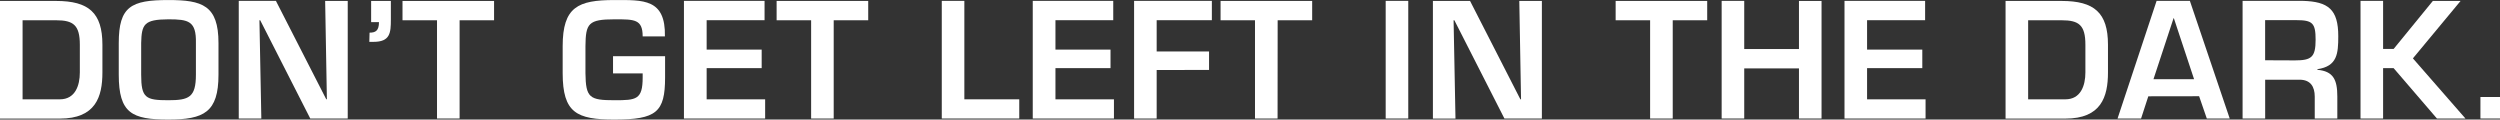 <?xml version="1.0"?>
<svg xmlns="http://www.w3.org/2000/svg" id="Layer_1" data-name="Layer 1" viewBox="0 0 605.64 28.95" width="605.64" height="28.95" x="0" y="0"><rect x="0" y="0" width="605.64" height="28.95" fill="#333333" stroke="none"/><defs><style>.cls-1{fill:#fff;}</style></defs><path class="cls-1" d="M-21.69,403.52h13.6c7.87,0,11.21,2.85,11.21,10.6v6.73c0,5.93-1.67,11.17-10.3,11.17H-21.69Zm14.51,23.83c3.69,0,4.83-3.31,4.83-6.5v-6.73c0-4.74-1.56-5.92-5.74-5.92h-8.13v19.15Z" transform="translate(21.69 -403.29)"/><path class="cls-1" d="M31.24,413.71v7.67c0,9.12-3.53,10.87-12.16,10.87-8.81,0-12-1.52-12-10.87v-7.67c0-8.86,3-10.41,12-10.41C27.29,403.3,31.24,404.55,31.24,413.71Zm-18.73,0v7.67c0,5.66,1.1,6.19,6.57,6.19,5,0,6.69-.68,6.69-6.19v-7.67c.11-5.36-1.82-5.74-6.69-5.74C13.19,408,12.62,409.19,12.51,413.71Z" transform="translate(21.69 -403.29)"/><path class="cls-1" d="M57.08,403.52h5.47V432H53.47L41.35,408.2h-.19L41.62,432H36.15v-28.5h9l12.19,23.83h.16Z" transform="translate(21.69 -403.29)"/><path class="cls-1" d="M67.84,411.2c1.4,0,2.28-.42,2.28-2.55h-1.9v-5.13H73V408c0,3.26-.16,5.43-4.22,5.43h-1Z" transform="translate(21.69 -403.29)"/><path class="cls-1" d="M89.65,432H84.18V408.2H75.82v-4.68H98v4.68H89.65Z" transform="translate(21.69 -403.29)"/><path class="cls-1" d="M139.43,416.9v5.17c0,8.43-2.13,10.18-12.28,10.18-9.12,0-12.53-1.6-12.53-11.25v-6.53c0-9.5,3.72-11.17,12.53-11.17,7,0,12.43-.35,12.24,8.81H134c0-4.18-2-4.14-6.8-4.14-6.38,0-7,1-7.06,6.5V421c.07,6,1,6.57,7.06,6.57,5.21,0,6.8-.11,6.8-5.5v-1h-7.18V416.9Z" transform="translate(21.69 -403.29)"/><path class="cls-1" d="M149.5,415.3h13.33v4.49H149.5v7.56h14.17V432H144v-28.5h19.53v4.68H149.5Z" transform="translate(21.69 -403.29)"/><path class="cls-1" d="M180.28,432h-5.47V408.2h-8.36v-4.68h22.19v4.68h-8.36Z" transform="translate(21.69 -403.29)"/><path class="cls-1" d="M211.93,427.35h13.3V432H206.46v-28.5h5.47Z" transform="translate(21.69 -403.29)"/><path class="cls-1" d="M234,415.3h13.34v4.49H234v7.56h14.17V432H228.5v-28.5H248v4.68H234Z" transform="translate(21.69 -403.29)"/><path class="cls-1" d="M258.52,415.76h12.69v4.48H258.52V432h-5.47v-28.5h18.84v4.68H258.52Z" transform="translate(21.69 -403.29)"/><path class="cls-1" d="M287.81,432h-5.47V408.2H274v-4.68h22.19v4.68h-8.36Z" transform="translate(21.69 -403.29)"/><path class="cls-1" d="M319.47,432H314v-28.5h5.47Z" transform="translate(21.69 -403.29)"/><path class="cls-1" d="M346.37,403.52h5.47V432h-9.08L330.64,408.2h-.19l.46,23.82h-5.47v-28.5h9l12.19,23.83h.16Z" transform="translate(21.69 -403.29)"/><path class="cls-1" d="M383.54,432h-5.48V408.2h-8.35v-4.68h22.18v4.68h-8.35Z" transform="translate(21.69 -403.29)"/><path class="cls-1" d="M419.59,432h-5.47V419.86H400.86V432h-5.47v-28.5h5.47v11.67h13.26V403.52h5.47Z" transform="translate(21.69 -403.29)"/><path class="cls-1" d="M430.62,415.3H444v4.49H430.62v7.56h14.17V432H425.15v-28.5h19.53v4.68H430.62Z" transform="translate(21.69 -403.29)"/><path class="cls-1" d="M464.17,403.52h13.6c7.87,0,11.21,2.85,11.21,10.6v6.73c0,5.93-1.67,11.17-10.3,11.17H464.17Zm14.51,23.83c3.69,0,4.83-3.31,4.83-6.5v-6.73c0-4.74-1.56-5.92-5.74-5.92h-8.13v19.15Z" transform="translate(21.69 -403.29)"/><path class="cls-1" d="M498.75,426.62,497,432H491.3l9.46-28.5h8.06l9.65,28.5h-5.55l-1.86-5.4Zm6.19-18.92h-.07L500,422.48h9.84Z" transform="translate(21.69 -403.29)"/><path class="cls-1" d="M527.06,422.6V432h-5.47v-28.5h14.55c6.23.16,8.63,2.09,8.63,8.55,0,4.22-.23,7.3-5.06,8v.15c3.88.34,4.83,2.43,4.83,6.46V432h-5.47V426.7c0-2.39-1-4.07-3.61-4.1Zm7.22-4.68c4,0,5-.79,5-5,0-4-.72-4.75-4.63-4.75h-7.6v9.72Z" transform="translate(21.69 -403.29)"/><path class="cls-1" d="M555.63,415.15h2.55l9.5-11.63h6.72l-11.55,13.91L575.58,432h-6.91l-10.49-12.2h-2.55V432h-5.47v-28.5h5.47Z" transform="translate(21.69 -403.29)"/><path class="cls-1" d="M584,432h-4.79v-5.21H584Z" transform="translate(21.69 -403.29)"/></svg>
